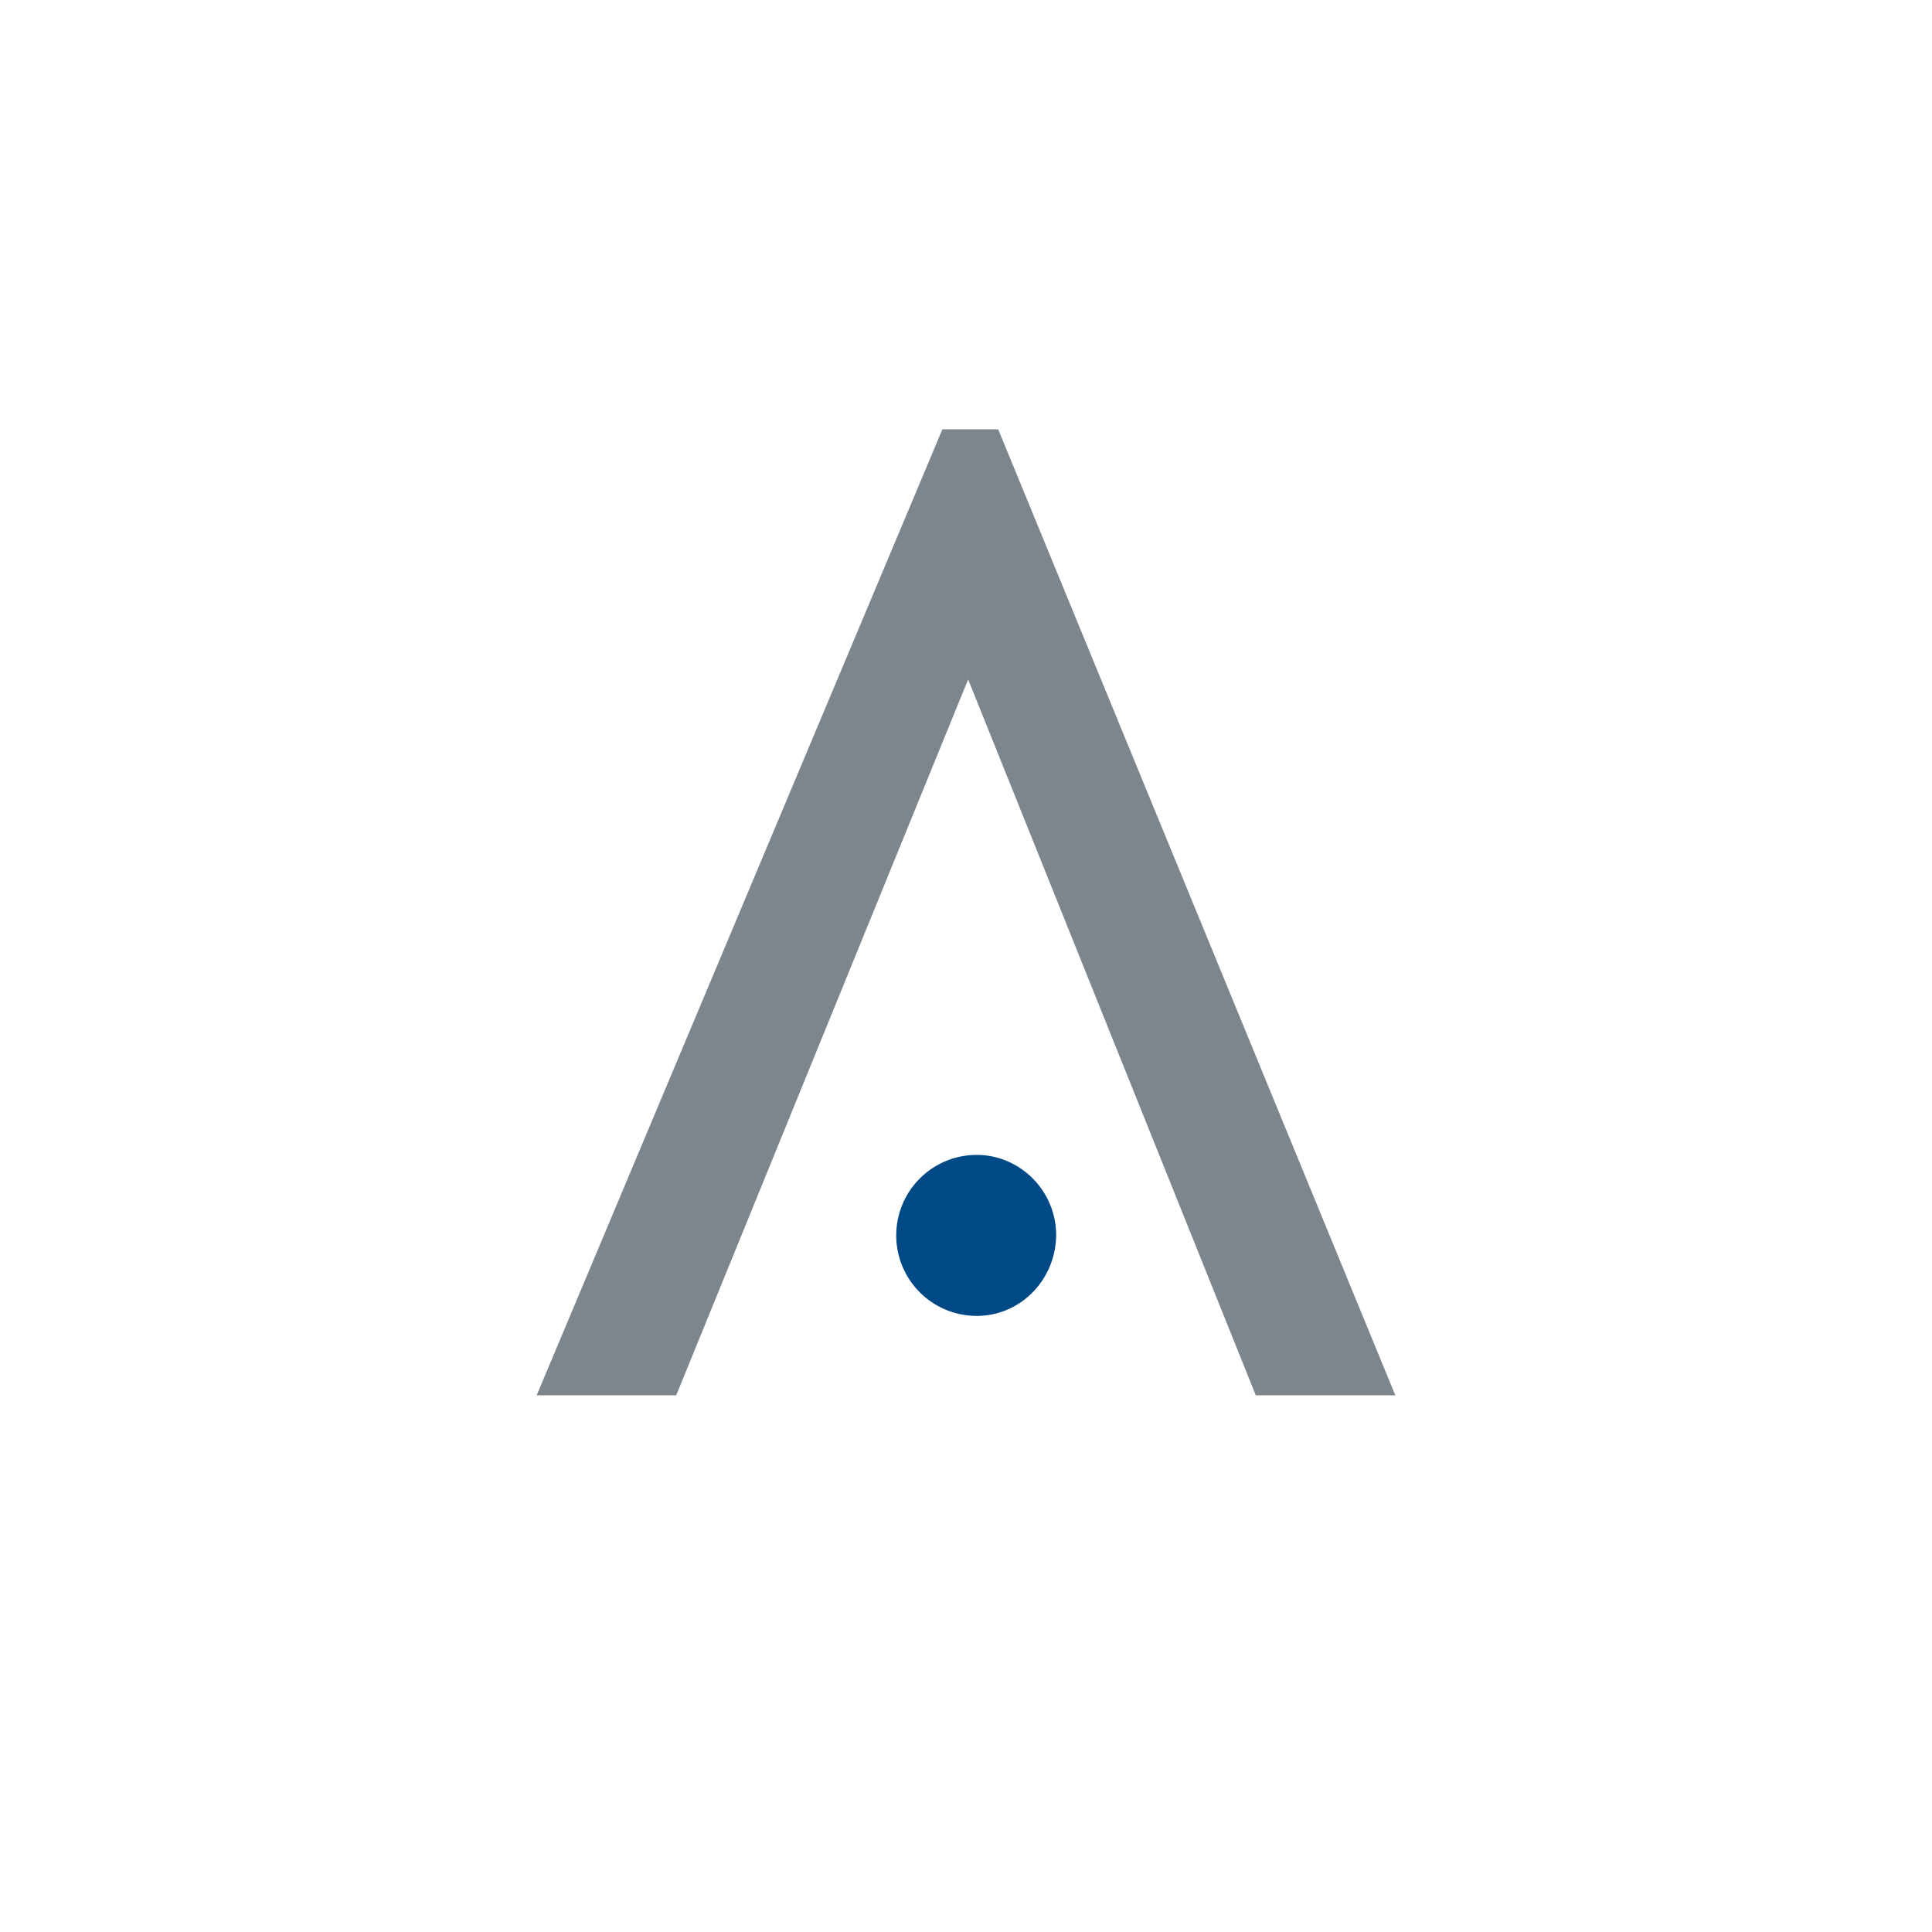 <svg xmlns="http://www.w3.org/2000/svg" width="18" height="18"><path fill="#fff" d="M0 0h18v18H0z"/><path fill="#004987" d="M9.84 11.5c0 .42-.33.76-.74.76a.75.75 0 0 1 0-1.5c.4 0 .74.33.74.75Z"/><path fill="#7D868C" d="M8.78 4 5 13h1.3l2.72-6.67L11.7 13H13L9.3 4z"/></svg>